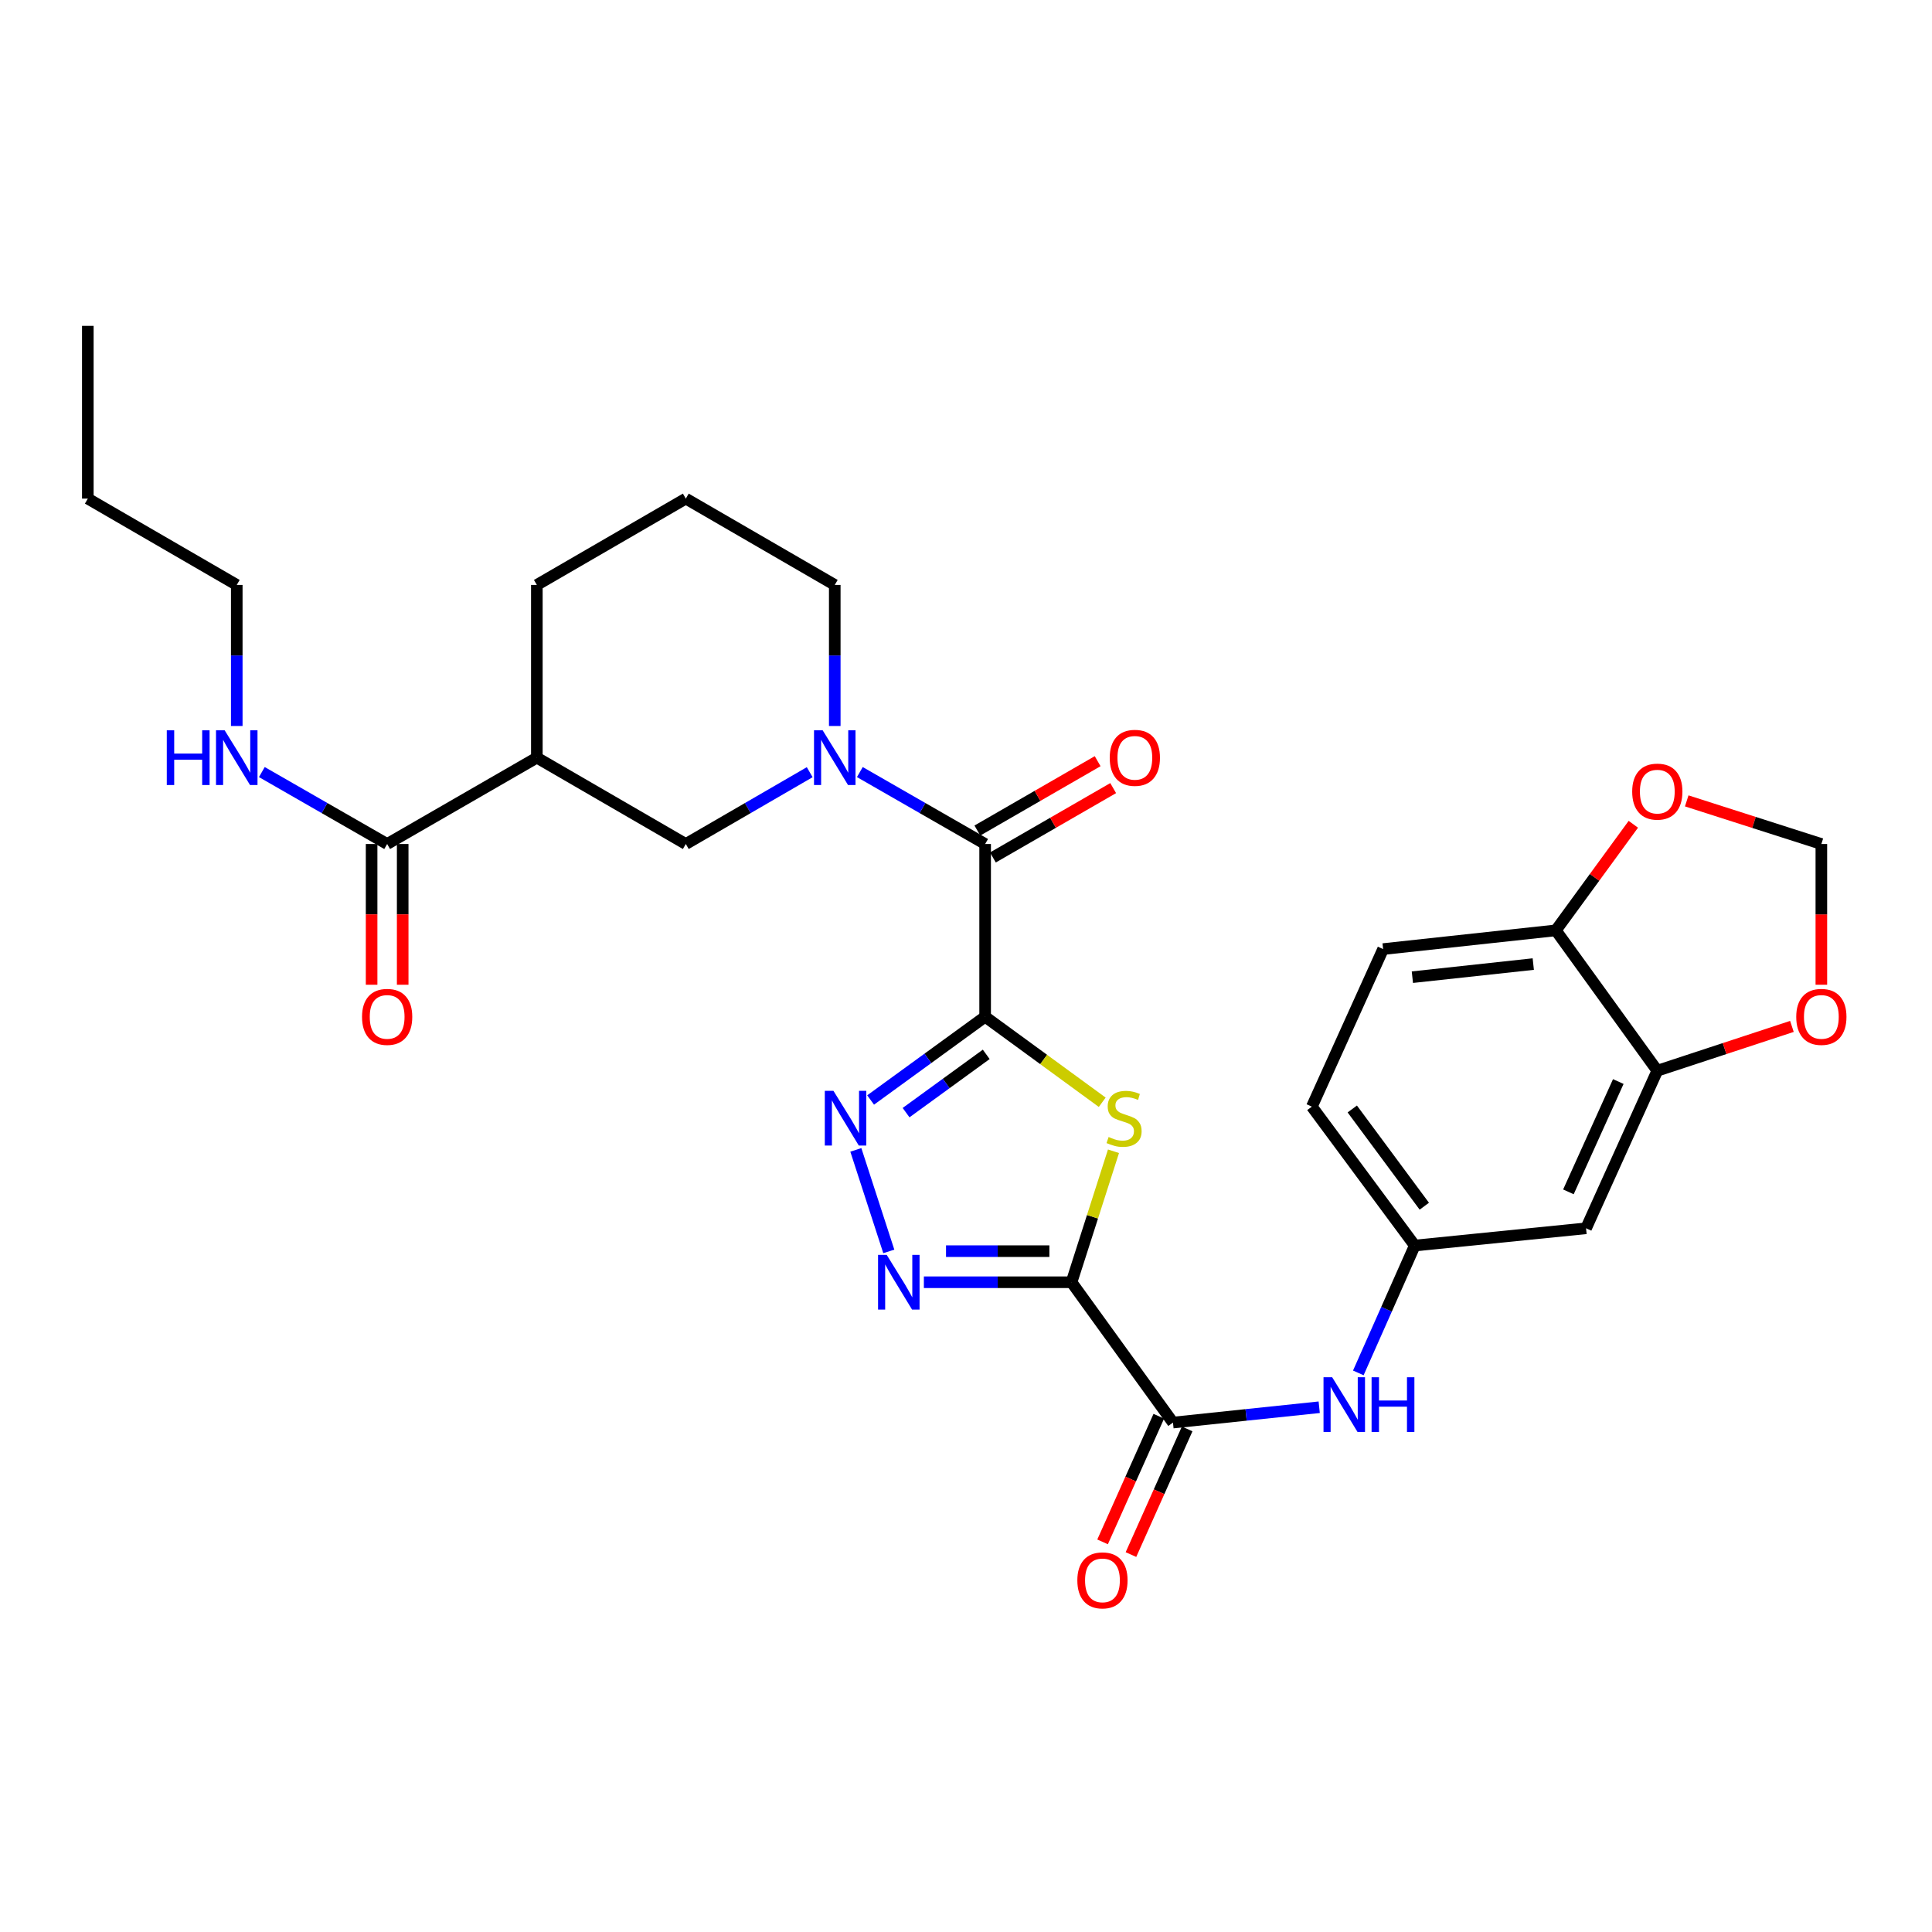 <?xml version='1.0' encoding='iso-8859-1'?>
<svg version='1.1' baseProfile='full'
              xmlns='http://www.w3.org/2000/svg'
                      xmlns:rdkit='http://www.rdkit.org/xml'
                      xmlns:xlink='http://www.w3.org/1999/xlink'
                  xml:space='preserve'
width='1000px' height='1000px' viewBox='0 0 1000 1000'>
<!-- END OF HEADER -->
<rect style='opacity:1.0;fill:#FFFFFF;stroke:none' width='1000' height='1000' x='0' y='0'> </rect>
<path class='bond-1' d='M 509.903,526.256 L 540.208,548.391' style='fill:none;fill-rule:evenodd;stroke:#000000;stroke-width:6px;stroke-linecap:butt;stroke-linejoin:miter;stroke-opacity:1' />
<path class='bond-1' d='M 540.208,548.391 L 570.513,570.526' style='fill:none;fill-rule:evenodd;stroke:#CCCC00;stroke-width:6px;stroke-linecap:butt;stroke-linejoin:miter;stroke-opacity:1' />
<path class='bond-2' d='M 509.903,526.256 L 480.267,547.804' style='fill:none;fill-rule:evenodd;stroke:#000000;stroke-width:6px;stroke-linecap:butt;stroke-linejoin:miter;stroke-opacity:1' />
<path class='bond-2' d='M 480.267,547.804 L 450.63,569.352' style='fill:none;fill-rule:evenodd;stroke:#0000FF;stroke-width:6px;stroke-linecap:butt;stroke-linejoin:miter;stroke-opacity:1' />
<path class='bond-2' d='M 510.474,545.733 L 489.728,560.816' style='fill:none;fill-rule:evenodd;stroke:#000000;stroke-width:6px;stroke-linecap:butt;stroke-linejoin:miter;stroke-opacity:1' />
<path class='bond-2' d='M 489.728,560.816 L 468.982,575.9' style='fill:none;fill-rule:evenodd;stroke:#0000FF;stroke-width:6px;stroke-linecap:butt;stroke-linejoin:miter;stroke-opacity:1' />
<path class='bond-4' d='M 509.903,526.256 L 509.903,436.857' style='fill:none;fill-rule:evenodd;stroke:#000000;stroke-width:6px;stroke-linecap:butt;stroke-linejoin:miter;stroke-opacity:1' />
<path class='bond-0' d='M 554.62,663.687 L 565.479,629.79' style='fill:none;fill-rule:evenodd;stroke:#000000;stroke-width:6px;stroke-linecap:butt;stroke-linejoin:miter;stroke-opacity:1' />
<path class='bond-0' d='M 565.479,629.79 L 576.338,595.893' style='fill:none;fill-rule:evenodd;stroke:#CCCC00;stroke-width:6px;stroke-linecap:butt;stroke-linejoin:miter;stroke-opacity:1' />
<path class='bond-6' d='M 554.62,663.687 L 607.132,736.327' style='fill:none;fill-rule:evenodd;stroke:#000000;stroke-width:6px;stroke-linecap:butt;stroke-linejoin:miter;stroke-opacity:1' />
<path class='bond-30' d='M 554.62,663.687 L 516.409,663.687' style='fill:none;fill-rule:evenodd;stroke:#000000;stroke-width:6px;stroke-linecap:butt;stroke-linejoin:miter;stroke-opacity:1' />
<path class='bond-30' d='M 516.409,663.687 L 478.197,663.687' style='fill:none;fill-rule:evenodd;stroke:#0000FF;stroke-width:6px;stroke-linecap:butt;stroke-linejoin:miter;stroke-opacity:1' />
<path class='bond-30' d='M 543.157,647.599 L 516.409,647.599' style='fill:none;fill-rule:evenodd;stroke:#000000;stroke-width:6px;stroke-linecap:butt;stroke-linejoin:miter;stroke-opacity:1' />
<path class='bond-30' d='M 516.409,647.599 L 489.66,647.599' style='fill:none;fill-rule:evenodd;stroke:#0000FF;stroke-width:6px;stroke-linecap:butt;stroke-linejoin:miter;stroke-opacity:1' />
<path class='bond-3' d='M 442.979,595.176 L 460.04,647.727' style='fill:none;fill-rule:evenodd;stroke:#0000FF;stroke-width:6px;stroke-linecap:butt;stroke-linejoin:miter;stroke-opacity:1' />
<path class='bond-5' d='M 509.903,436.857 L 477.479,418.239' style='fill:none;fill-rule:evenodd;stroke:#000000;stroke-width:6px;stroke-linecap:butt;stroke-linejoin:miter;stroke-opacity:1' />
<path class='bond-5' d='M 477.479,418.239 L 445.054,399.622' style='fill:none;fill-rule:evenodd;stroke:#0000FF;stroke-width:6px;stroke-linecap:butt;stroke-linejoin:miter;stroke-opacity:1' />
<path class='bond-17' d='M 513.922,443.826 L 545.05,425.874' style='fill:none;fill-rule:evenodd;stroke:#000000;stroke-width:6px;stroke-linecap:butt;stroke-linejoin:miter;stroke-opacity:1' />
<path class='bond-17' d='M 545.05,425.874 L 576.179,407.922' style='fill:none;fill-rule:evenodd;stroke:#FF0000;stroke-width:6px;stroke-linecap:butt;stroke-linejoin:miter;stroke-opacity:1' />
<path class='bond-17' d='M 505.885,429.889 L 537.013,411.937' style='fill:none;fill-rule:evenodd;stroke:#000000;stroke-width:6px;stroke-linecap:butt;stroke-linejoin:miter;stroke-opacity:1' />
<path class='bond-17' d='M 537.013,411.937 L 568.141,393.985' style='fill:none;fill-rule:evenodd;stroke:#FF0000;stroke-width:6px;stroke-linecap:butt;stroke-linejoin:miter;stroke-opacity:1' />
<path class='bond-8' d='M 419.103,399.683 L 387.037,418.27' style='fill:none;fill-rule:evenodd;stroke:#0000FF;stroke-width:6px;stroke-linecap:butt;stroke-linejoin:miter;stroke-opacity:1' />
<path class='bond-8' d='M 387.037,418.27 L 354.971,436.857' style='fill:none;fill-rule:evenodd;stroke:#000000;stroke-width:6px;stroke-linecap:butt;stroke-linejoin:miter;stroke-opacity:1' />
<path class='bond-23' d='M 432.071,375.772 L 432.071,339.265' style='fill:none;fill-rule:evenodd;stroke:#0000FF;stroke-width:6px;stroke-linecap:butt;stroke-linejoin:miter;stroke-opacity:1' />
<path class='bond-23' d='M 432.071,339.265 L 432.071,302.759' style='fill:none;fill-rule:evenodd;stroke:#000000;stroke-width:6px;stroke-linecap:butt;stroke-linejoin:miter;stroke-opacity:1' />
<path class='bond-10' d='M 607.132,736.327 L 644.976,732.355' style='fill:none;fill-rule:evenodd;stroke:#000000;stroke-width:6px;stroke-linecap:butt;stroke-linejoin:miter;stroke-opacity:1' />
<path class='bond-10' d='M 644.976,732.355 L 682.82,728.384' style='fill:none;fill-rule:evenodd;stroke:#0000FF;stroke-width:6px;stroke-linecap:butt;stroke-linejoin:miter;stroke-opacity:1' />
<path class='bond-19' d='M 599.789,733.042 L 585.241,765.558' style='fill:none;fill-rule:evenodd;stroke:#000000;stroke-width:6px;stroke-linecap:butt;stroke-linejoin:miter;stroke-opacity:1' />
<path class='bond-19' d='M 585.241,765.558 L 570.692,798.074' style='fill:none;fill-rule:evenodd;stroke:#FF0000;stroke-width:6px;stroke-linecap:butt;stroke-linejoin:miter;stroke-opacity:1' />
<path class='bond-19' d='M 614.474,739.612 L 599.926,772.128' style='fill:none;fill-rule:evenodd;stroke:#000000;stroke-width:6px;stroke-linecap:butt;stroke-linejoin:miter;stroke-opacity:1' />
<path class='bond-19' d='M 599.926,772.128 L 585.378,804.644' style='fill:none;fill-rule:evenodd;stroke:#FF0000;stroke-width:6px;stroke-linecap:butt;stroke-linejoin:miter;stroke-opacity:1' />
<path class='bond-7' d='M 277.871,392.167 L 354.971,436.857' style='fill:none;fill-rule:evenodd;stroke:#000000;stroke-width:6px;stroke-linecap:butt;stroke-linejoin:miter;stroke-opacity:1' />
<path class='bond-9' d='M 277.871,392.167 L 200.387,436.857' style='fill:none;fill-rule:evenodd;stroke:#000000;stroke-width:6px;stroke-linecap:butt;stroke-linejoin:miter;stroke-opacity:1' />
<path class='bond-31' d='M 277.871,392.167 L 277.871,302.759' style='fill:none;fill-rule:evenodd;stroke:#000000;stroke-width:6px;stroke-linecap:butt;stroke-linejoin:miter;stroke-opacity:1' />
<path class='bond-20' d='M 192.343,436.857 L 192.343,473.279' style='fill:none;fill-rule:evenodd;stroke:#000000;stroke-width:6px;stroke-linecap:butt;stroke-linejoin:miter;stroke-opacity:1' />
<path class='bond-20' d='M 192.343,473.279 L 192.343,509.701' style='fill:none;fill-rule:evenodd;stroke:#FF0000;stroke-width:6px;stroke-linecap:butt;stroke-linejoin:miter;stroke-opacity:1' />
<path class='bond-20' d='M 208.431,436.857 L 208.431,473.279' style='fill:none;fill-rule:evenodd;stroke:#000000;stroke-width:6px;stroke-linecap:butt;stroke-linejoin:miter;stroke-opacity:1' />
<path class='bond-20' d='M 208.431,473.279 L 208.431,509.701' style='fill:none;fill-rule:evenodd;stroke:#FF0000;stroke-width:6px;stroke-linecap:butt;stroke-linejoin:miter;stroke-opacity:1' />
<path class='bond-21' d='M 200.387,436.857 L 167.958,418.239' style='fill:none;fill-rule:evenodd;stroke:#000000;stroke-width:6px;stroke-linecap:butt;stroke-linejoin:miter;stroke-opacity:1' />
<path class='bond-21' d='M 167.958,418.239 L 135.529,399.621' style='fill:none;fill-rule:evenodd;stroke:#0000FF;stroke-width:6px;stroke-linecap:butt;stroke-linejoin:miter;stroke-opacity:1' />
<path class='bond-15' d='M 703.063,710.611 L 717.673,677.653' style='fill:none;fill-rule:evenodd;stroke:#0000FF;stroke-width:6px;stroke-linecap:butt;stroke-linejoin:miter;stroke-opacity:1' />
<path class='bond-15' d='M 717.673,677.653 L 732.282,644.694' style='fill:none;fill-rule:evenodd;stroke:#000000;stroke-width:6px;stroke-linecap:butt;stroke-linejoin:miter;stroke-opacity:1' />
<path class='bond-11' d='M 857.818,554.196 L 820.939,635.765' style='fill:none;fill-rule:evenodd;stroke:#000000;stroke-width:6px;stroke-linecap:butt;stroke-linejoin:miter;stroke-opacity:1' />
<path class='bond-11' d='M 837.626,559.803 L 811.811,616.902' style='fill:none;fill-rule:evenodd;stroke:#000000;stroke-width:6px;stroke-linecap:butt;stroke-linejoin:miter;stroke-opacity:1' />
<path class='bond-14' d='M 857.818,554.196 L 892.656,542.732' style='fill:none;fill-rule:evenodd;stroke:#000000;stroke-width:6px;stroke-linecap:butt;stroke-linejoin:miter;stroke-opacity:1' />
<path class='bond-14' d='M 892.656,542.732 L 927.494,531.269' style='fill:none;fill-rule:evenodd;stroke:#FF0000;stroke-width:6px;stroke-linecap:butt;stroke-linejoin:miter;stroke-opacity:1' />
<path class='bond-32' d='M 857.818,554.196 L 805.298,481.556' style='fill:none;fill-rule:evenodd;stroke:#000000;stroke-width:6px;stroke-linecap:butt;stroke-linejoin:miter;stroke-opacity:1' />
<path class='bond-12' d='M 820.939,635.765 L 732.282,644.694' style='fill:none;fill-rule:evenodd;stroke:#000000;stroke-width:6px;stroke-linecap:butt;stroke-linejoin:miter;stroke-opacity:1' />
<path class='bond-13' d='M 805.298,481.556 L 715.899,491.245' style='fill:none;fill-rule:evenodd;stroke:#000000;stroke-width:6px;stroke-linecap:butt;stroke-linejoin:miter;stroke-opacity:1' />
<path class='bond-13' d='M 793.621,499.005 L 731.042,505.787' style='fill:none;fill-rule:evenodd;stroke:#000000;stroke-width:6px;stroke-linecap:butt;stroke-linejoin:miter;stroke-opacity:1' />
<path class='bond-16' d='M 805.298,481.556 L 825.354,454.1' style='fill:none;fill-rule:evenodd;stroke:#000000;stroke-width:6px;stroke-linecap:butt;stroke-linejoin:miter;stroke-opacity:1' />
<path class='bond-16' d='M 825.354,454.1 L 845.41,426.644' style='fill:none;fill-rule:evenodd;stroke:#FF0000;stroke-width:6px;stroke-linecap:butt;stroke-linejoin:miter;stroke-opacity:1' />
<path class='bond-18' d='M 942.729,509.701 L 942.729,473.279' style='fill:none;fill-rule:evenodd;stroke:#FF0000;stroke-width:6px;stroke-linecap:butt;stroke-linejoin:miter;stroke-opacity:1' />
<path class='bond-18' d='M 942.729,473.279 L 942.729,436.857' style='fill:none;fill-rule:evenodd;stroke:#000000;stroke-width:6px;stroke-linecap:butt;stroke-linejoin:miter;stroke-opacity:1' />
<path class='bond-24' d='M 732.282,644.694 L 679.021,572.796' style='fill:none;fill-rule:evenodd;stroke:#000000;stroke-width:6px;stroke-linecap:butt;stroke-linejoin:miter;stroke-opacity:1' />
<path class='bond-24' d='M 737.221,624.332 L 699.937,574.004' style='fill:none;fill-rule:evenodd;stroke:#000000;stroke-width:6px;stroke-linecap:butt;stroke-linejoin:miter;stroke-opacity:1' />
<path class='bond-33' d='M 873.047,414.537 L 907.888,425.697' style='fill:none;fill-rule:evenodd;stroke:#FF0000;stroke-width:6px;stroke-linecap:butt;stroke-linejoin:miter;stroke-opacity:1' />
<path class='bond-33' d='M 907.888,425.697 L 942.729,436.857' style='fill:none;fill-rule:evenodd;stroke:#000000;stroke-width:6px;stroke-linecap:butt;stroke-linejoin:miter;stroke-opacity:1' />
<path class='bond-27' d='M 122.545,375.772 L 122.545,339.265' style='fill:none;fill-rule:evenodd;stroke:#0000FF;stroke-width:6px;stroke-linecap:butt;stroke-linejoin:miter;stroke-opacity:1' />
<path class='bond-27' d='M 122.545,339.265 L 122.545,302.759' style='fill:none;fill-rule:evenodd;stroke:#000000;stroke-width:6px;stroke-linecap:butt;stroke-linejoin:miter;stroke-opacity:1' />
<path class='bond-22' d='M 715.899,491.245 L 679.021,572.796' style='fill:none;fill-rule:evenodd;stroke:#000000;stroke-width:6px;stroke-linecap:butt;stroke-linejoin:miter;stroke-opacity:1' />
<path class='bond-26' d='M 432.071,302.759 L 354.971,258.078' style='fill:none;fill-rule:evenodd;stroke:#000000;stroke-width:6px;stroke-linecap:butt;stroke-linejoin:miter;stroke-opacity:1' />
<path class='bond-25' d='M 277.871,302.759 L 354.971,258.078' style='fill:none;fill-rule:evenodd;stroke:#000000;stroke-width:6px;stroke-linecap:butt;stroke-linejoin:miter;stroke-opacity:1' />
<path class='bond-28' d='M 122.545,302.759 L 45.455,258.078' style='fill:none;fill-rule:evenodd;stroke:#000000;stroke-width:6px;stroke-linecap:butt;stroke-linejoin:miter;stroke-opacity:1' />
<path class='bond-29' d='M 45.455,258.078 L 45.455,168.67' style='fill:none;fill-rule:evenodd;stroke:#000000;stroke-width:6px;stroke-linecap:butt;stroke-linejoin:miter;stroke-opacity:1' />
<path  class='atom-2' d='M 573.819 588.505
Q 574.139 588.625, 575.459 589.185
Q 576.779 589.745, 578.219 590.105
Q 579.699 590.425, 581.139 590.425
Q 583.819 590.425, 585.379 589.145
Q 586.939 587.825, 586.939 585.545
Q 586.939 583.985, 586.139 583.025
Q 585.379 582.065, 584.179 581.545
Q 582.979 581.025, 580.979 580.425
Q 578.459 579.665, 576.939 578.945
Q 575.459 578.225, 574.379 576.705
Q 573.339 575.185, 573.339 572.625
Q 573.339 569.065, 575.739 566.865
Q 578.179 564.665, 582.979 564.665
Q 586.259 564.665, 589.979 566.225
L 589.059 569.305
Q 585.659 567.905, 583.099 567.905
Q 580.339 567.905, 578.819 569.065
Q 577.299 570.185, 577.339 572.145
Q 577.339 573.665, 578.099 574.585
Q 578.899 575.505, 580.019 576.025
Q 581.179 576.545, 583.099 577.145
Q 585.659 577.945, 587.179 578.745
Q 588.699 579.545, 589.779 581.185
Q 590.899 582.785, 590.899 585.545
Q 590.899 589.465, 588.259 591.585
Q 585.659 593.665, 581.299 593.665
Q 578.779 593.665, 576.859 593.105
Q 574.979 592.585, 572.739 591.665
L 573.819 588.505
' fill='#CCCC00'/>
<path  class='atom-3' d='M 431.397 564.625
L 440.677 579.625
Q 441.597 581.105, 443.077 583.785
Q 444.557 586.465, 444.637 586.625
L 444.637 564.625
L 448.397 564.625
L 448.397 592.945
L 444.517 592.945
L 434.557 576.545
Q 433.397 574.625, 432.157 572.425
Q 430.957 570.225, 430.597 569.545
L 430.597 592.945
L 426.917 592.945
L 426.917 564.625
L 431.397 564.625
' fill='#0000FF'/>
<path  class='atom-4' d='M 458.962 649.527
L 468.242 664.527
Q 469.162 666.007, 470.642 668.687
Q 472.122 671.367, 472.202 671.527
L 472.202 649.527
L 475.962 649.527
L 475.962 677.847
L 472.082 677.847
L 462.122 661.447
Q 460.962 659.527, 459.722 657.327
Q 458.522 655.127, 458.162 654.447
L 458.162 677.847
L 454.482 677.847
L 454.482 649.527
L 458.962 649.527
' fill='#0000FF'/>
<path  class='atom-6' d='M 425.811 378.007
L 435.091 393.007
Q 436.011 394.487, 437.491 397.167
Q 438.971 399.847, 439.051 400.007
L 439.051 378.007
L 442.811 378.007
L 442.811 406.327
L 438.931 406.327
L 428.971 389.927
Q 427.811 388.007, 426.571 385.807
Q 425.371 383.607, 425.011 382.927
L 425.011 406.327
L 421.331 406.327
L 421.331 378.007
L 425.811 378.007
' fill='#0000FF'/>
<path  class='atom-11' d='M 689.528 712.862
L 698.808 727.862
Q 699.728 729.342, 701.208 732.022
Q 702.688 734.702, 702.768 734.862
L 702.768 712.862
L 706.528 712.862
L 706.528 741.182
L 702.648 741.182
L 692.688 724.782
Q 691.528 722.862, 690.288 720.662
Q 689.088 718.462, 688.728 717.782
L 688.728 741.182
L 685.048 741.182
L 685.048 712.862
L 689.528 712.862
' fill='#0000FF'/>
<path  class='atom-11' d='M 709.928 712.862
L 713.768 712.862
L 713.768 724.902
L 728.248 724.902
L 728.248 712.862
L 732.088 712.862
L 732.088 741.182
L 728.248 741.182
L 728.248 728.102
L 713.768 728.102
L 713.768 741.182
L 709.928 741.182
L 709.928 712.862
' fill='#0000FF'/>
<path  class='atom-15' d='M 929.729 526.336
Q 929.729 519.536, 933.089 515.736
Q 936.449 511.936, 942.729 511.936
Q 949.009 511.936, 952.369 515.736
Q 955.729 519.536, 955.729 526.336
Q 955.729 533.216, 952.329 537.136
Q 948.929 541.016, 942.729 541.016
Q 936.489 541.016, 933.089 537.136
Q 929.729 533.256, 929.729 526.336
M 942.729 537.816
Q 947.049 537.816, 949.369 534.936
Q 951.729 532.016, 951.729 526.336
Q 951.729 520.776, 949.369 517.976
Q 947.049 515.136, 942.729 515.136
Q 938.409 515.136, 936.049 517.936
Q 933.729 520.736, 933.729 526.336
Q 933.729 532.056, 936.049 534.936
Q 938.409 537.816, 942.729 537.816
' fill='#FF0000'/>
<path  class='atom-17' d='M 844.818 409.739
Q 844.818 402.939, 848.178 399.139
Q 851.538 395.339, 857.818 395.339
Q 864.098 395.339, 867.458 399.139
Q 870.818 402.939, 870.818 409.739
Q 870.818 416.619, 867.418 420.539
Q 864.018 424.419, 857.818 424.419
Q 851.578 424.419, 848.178 420.539
Q 844.818 416.659, 844.818 409.739
M 857.818 421.219
Q 862.138 421.219, 864.458 418.339
Q 866.818 415.419, 866.818 409.739
Q 866.818 404.179, 864.458 401.379
Q 862.138 398.539, 857.818 398.539
Q 853.498 398.539, 851.138 401.339
Q 848.818 404.139, 848.818 409.739
Q 848.818 415.459, 851.138 418.339
Q 853.498 421.219, 857.818 421.219
' fill='#FF0000'/>
<path  class='atom-18' d='M 574.396 392.247
Q 574.396 385.447, 577.756 381.647
Q 581.116 377.847, 587.396 377.847
Q 593.676 377.847, 597.036 381.647
Q 600.396 385.447, 600.396 392.247
Q 600.396 399.127, 596.996 403.047
Q 593.596 406.927, 587.396 406.927
Q 581.156 406.927, 577.756 403.047
Q 574.396 399.167, 574.396 392.247
M 587.396 403.727
Q 591.716 403.727, 594.036 400.847
Q 596.396 397.927, 596.396 392.247
Q 596.396 386.687, 594.036 383.887
Q 591.716 381.047, 587.396 381.047
Q 583.076 381.047, 580.716 383.847
Q 578.396 386.647, 578.396 392.247
Q 578.396 397.967, 580.716 400.847
Q 583.076 403.727, 587.396 403.727
' fill='#FF0000'/>
<path  class='atom-20' d='M 557.629 817.994
Q 557.629 811.194, 560.989 807.394
Q 564.349 803.594, 570.629 803.594
Q 576.909 803.594, 580.269 807.394
Q 583.629 811.194, 583.629 817.994
Q 583.629 824.874, 580.229 828.794
Q 576.829 832.674, 570.629 832.674
Q 564.389 832.674, 560.989 828.794
Q 557.629 824.914, 557.629 817.994
M 570.629 829.474
Q 574.949 829.474, 577.269 826.594
Q 579.629 823.674, 579.629 817.994
Q 579.629 812.434, 577.269 809.634
Q 574.949 806.794, 570.629 806.794
Q 566.309 806.794, 563.949 809.594
Q 561.629 812.394, 561.629 817.994
Q 561.629 823.714, 563.949 826.594
Q 566.309 829.474, 570.629 829.474
' fill='#FF0000'/>
<path  class='atom-21' d='M 187.387 526.336
Q 187.387 519.536, 190.747 515.736
Q 194.107 511.936, 200.387 511.936
Q 206.667 511.936, 210.027 515.736
Q 213.387 519.536, 213.387 526.336
Q 213.387 533.216, 209.987 537.136
Q 206.587 541.016, 200.387 541.016
Q 194.147 541.016, 190.747 537.136
Q 187.387 533.256, 187.387 526.336
M 200.387 537.816
Q 204.707 537.816, 207.027 534.936
Q 209.387 532.016, 209.387 526.336
Q 209.387 520.776, 207.027 517.976
Q 204.707 515.136, 200.387 515.136
Q 196.067 515.136, 193.707 517.936
Q 191.387 520.736, 191.387 526.336
Q 191.387 532.056, 193.707 534.936
Q 196.067 537.816, 200.387 537.816
' fill='#FF0000'/>
<path  class='atom-22' d='M 86.325 378.007
L 90.165 378.007
L 90.165 390.047
L 104.645 390.047
L 104.645 378.007
L 108.485 378.007
L 108.485 406.327
L 104.645 406.327
L 104.645 393.247
L 90.165 393.247
L 90.165 406.327
L 86.325 406.327
L 86.325 378.007
' fill='#0000FF'/>
<path  class='atom-22' d='M 116.285 378.007
L 125.565 393.007
Q 126.485 394.487, 127.965 397.167
Q 129.445 399.847, 129.525 400.007
L 129.525 378.007
L 133.285 378.007
L 133.285 406.327
L 129.405 406.327
L 119.445 389.927
Q 118.285 388.007, 117.045 385.807
Q 115.845 383.607, 115.485 382.927
L 115.485 406.327
L 111.805 406.327
L 111.805 378.007
L 116.285 378.007
' fill='#0000FF'/>
</svg>
